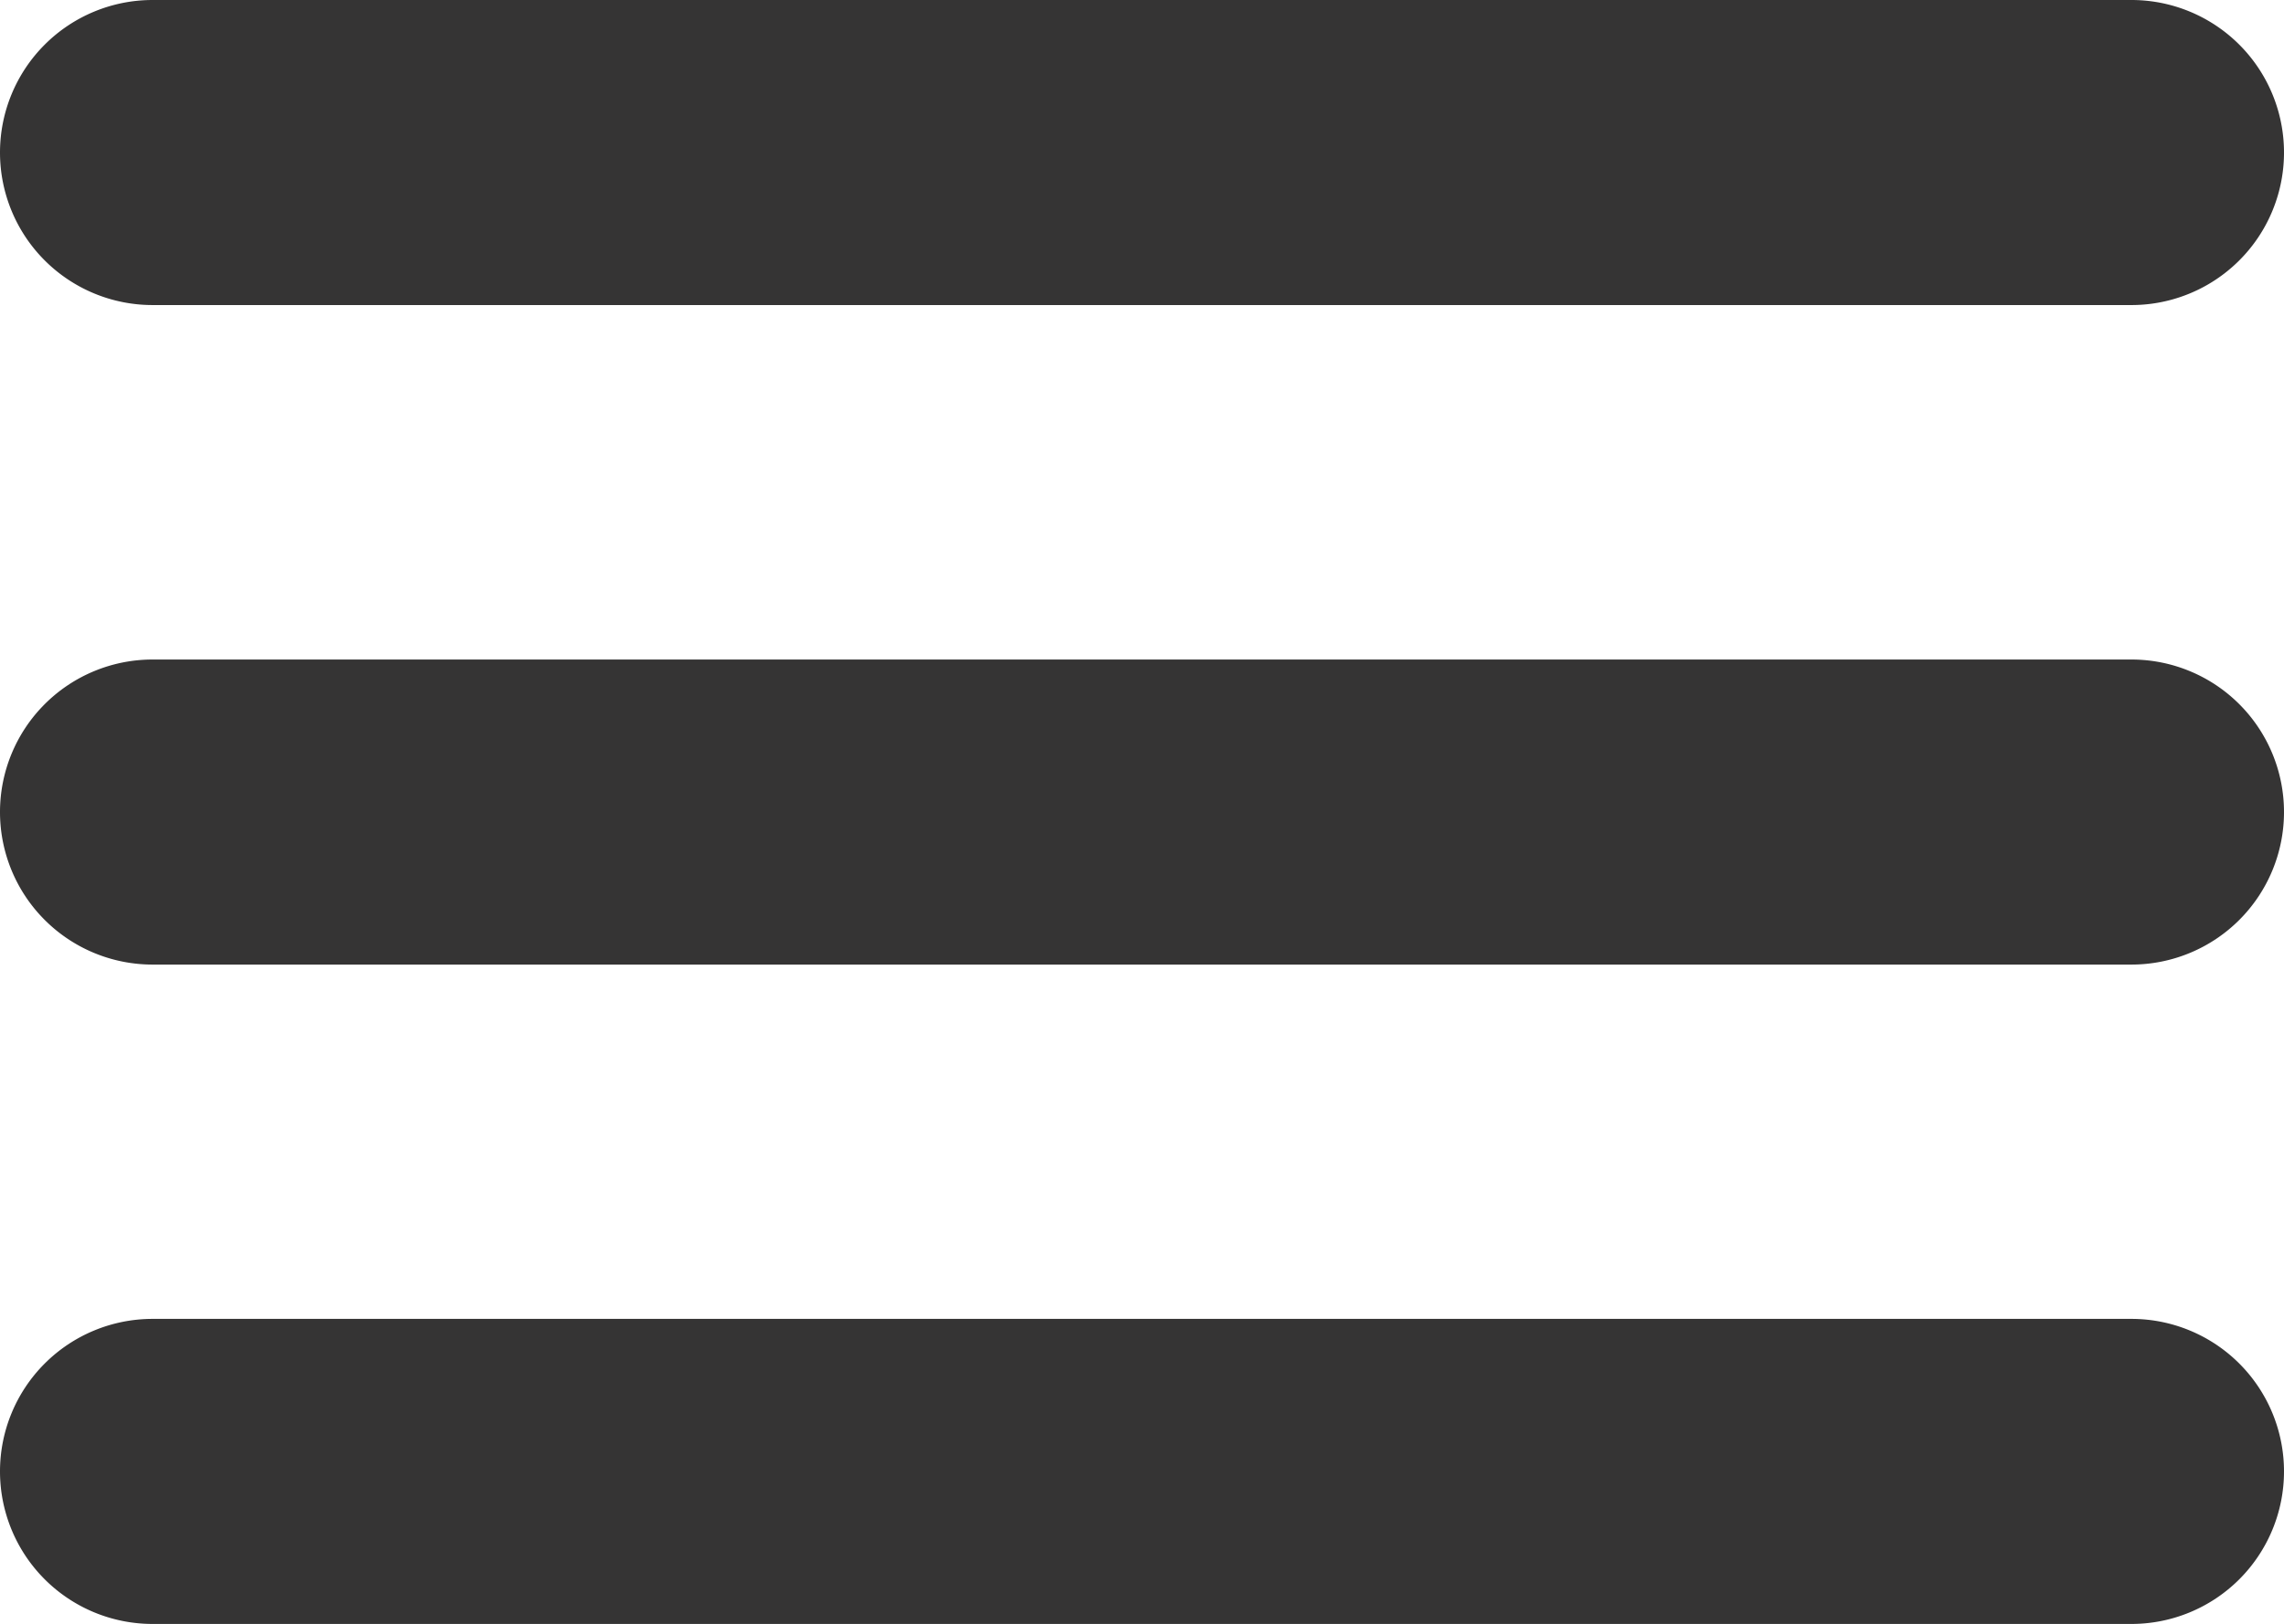 <svg xmlns="http://www.w3.org/2000/svg" width="29.942" height="21.294" viewBox="0 0 29.942 21.294">
    <path fill="#353434" d="M25.942,19.294H0a2,2,0,0,1,0-4H25.942a2,2,0,1,1,0,4Zm0-8.646H0a2,2,0,0,1-2-2,2,2,0,0,1,2-2H25.942a2,2,0,0,1,0,4Zm0-8.648H0A2,2,0,0,1-2,0,2,2,0,0,1,0-2H25.942a2,2,0,0,1,2,2A2,2,0,0,1,25.942,2Z" transform="translate(2 2)"/>
</svg>